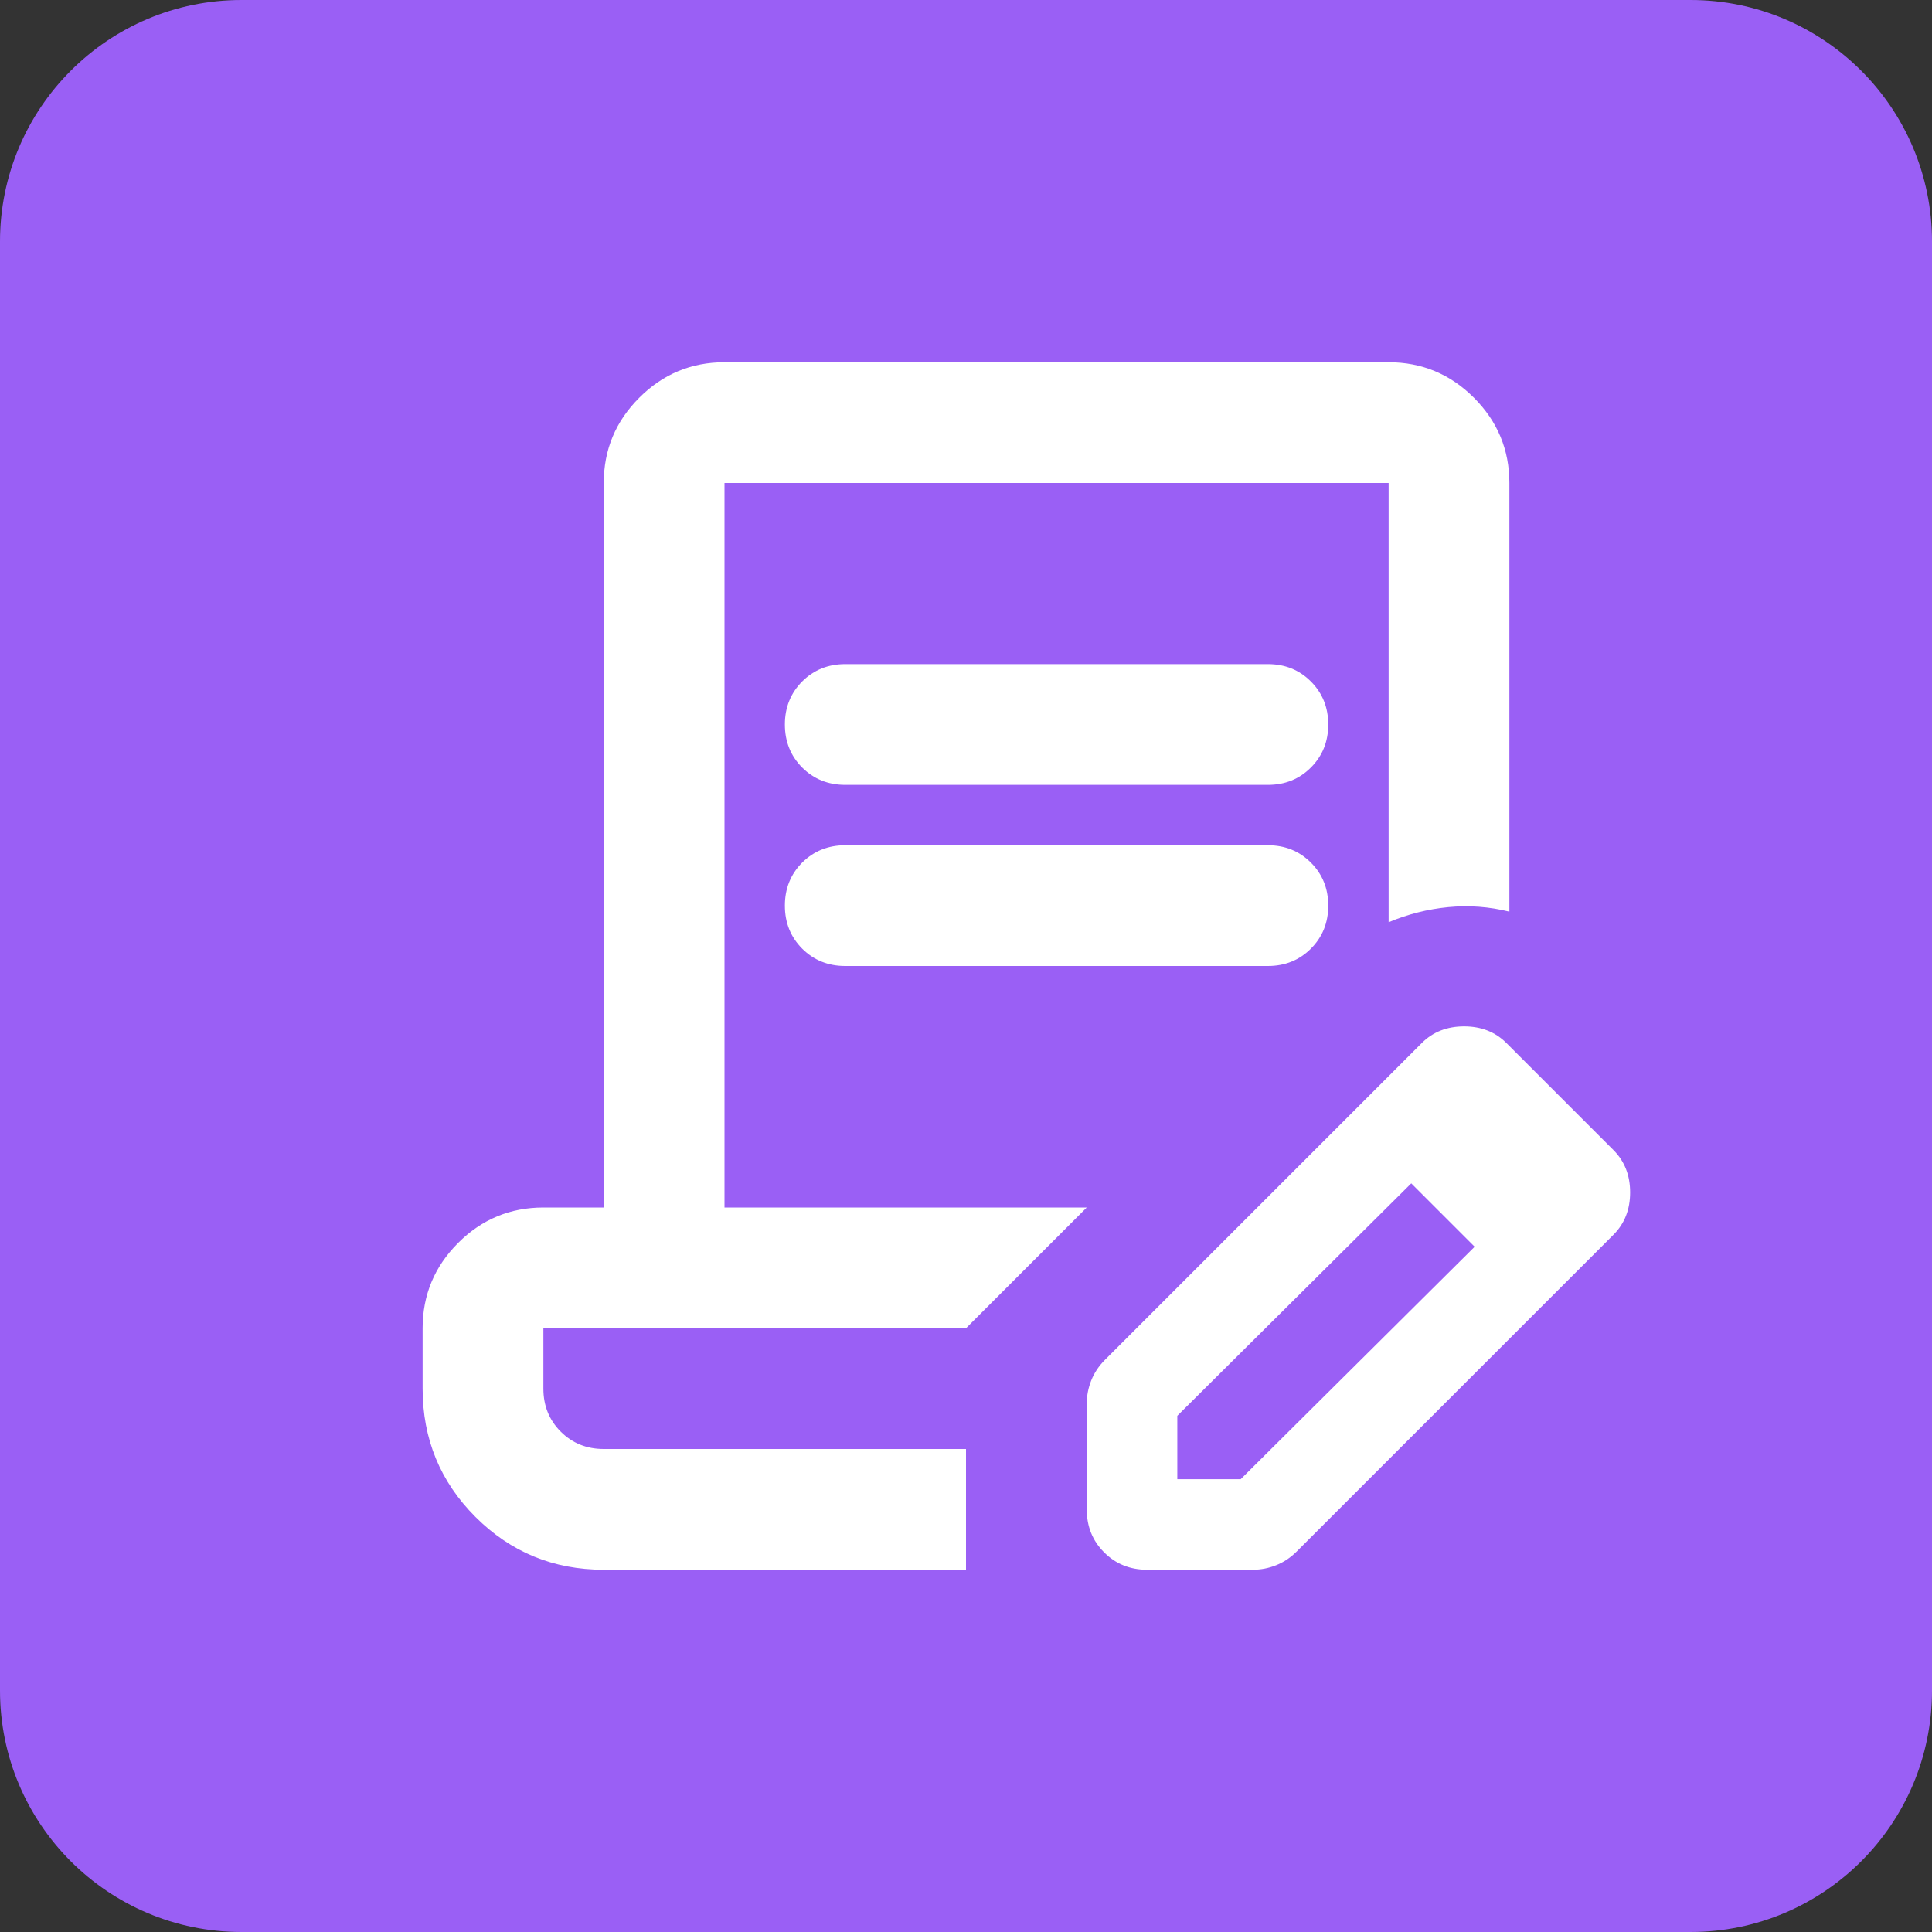 <svg width="32" height="32" viewBox="0 0 32 32" fill="none" xmlns="http://www.w3.org/2000/svg">
<rect x="0" y="0" width="32" height="32" fill="#333333" stroke="none"/>
<path d="M0 4C0 1.791 1.791 0 4 0H28C30.209 0 32 1.791 32 4V28C32 30.209 30.209 32 28 32H4C1.791 32 0 30.209 0 28V4Z" fill="#9A5FF5"/>
<path d="M10 26C9.167 26 8.458 25.708 7.875 25.125C7.292 24.542 7 23.833 7 23V22C7 21.45 7.196 20.979 7.588 20.587C7.979 20.196 8.45 20 9 20H10V8C10 7.45 10.196 6.979 10.588 6.588C10.979 6.196 11.45 6 12 6H23C23.55 6 24.021 6.196 24.413 6.588C24.804 6.979 25 7.45 25 8V15.1C24.667 15.017 24.329 14.992 23.988 15.025C23.646 15.058 23.317 15.142 23 15.275V8H12V20H18L16 22H9V23C9 23.283 9.096 23.521 9.287 23.712C9.479 23.904 9.717 24 10 24H16V26H10ZM19.5 24.5H20.55L24.425 20.65L25.475 21.7L21.475 25.7C21.375 25.8 21.262 25.875 21.137 25.925C21.012 25.975 20.883 26 20.75 26H19C18.717 26 18.479 25.904 18.288 25.712C18.096 25.521 18 25.283 18 25V23.25C18 23.117 18.025 22.988 18.075 22.863C18.125 22.738 18.2 22.625 18.3 22.525L22.3 18.525L23.375 19.6L19.5 23.45V24.5ZM25.475 21.7L22.3 18.525L23.55 17.275C23.733 17.092 23.967 17 24.25 17C24.533 17 24.767 17.092 24.95 17.275L26.725 19.05C26.908 19.233 27 19.467 27 19.75C27 20.033 26.908 20.267 26.725 20.45L25.475 21.7ZM14 13C13.717 13 13.479 12.904 13.287 12.713C13.096 12.521 13 12.283 13 12C13 11.717 13.096 11.479 13.287 11.287C13.479 11.096 13.717 11 14 11H21C21.283 11 21.521 11.096 21.712 11.287C21.904 11.479 22 11.717 22 12C22 12.283 21.904 12.521 21.712 12.713C21.521 12.904 21.283 13 21 13H14ZM14 16C13.717 16 13.479 15.904 13.287 15.713C13.096 15.521 13 15.283 13 15C13 14.717 13.096 14.479 13.287 14.287C13.479 14.096 13.717 14 14 14H21C21.283 14 21.521 14.096 21.712 14.287C21.904 14.479 22 14.717 22 15C22 15.283 21.904 15.521 21.712 15.713C21.521 15.904 21.283 16 21 16H14Z" fill="white"/>
</svg>
